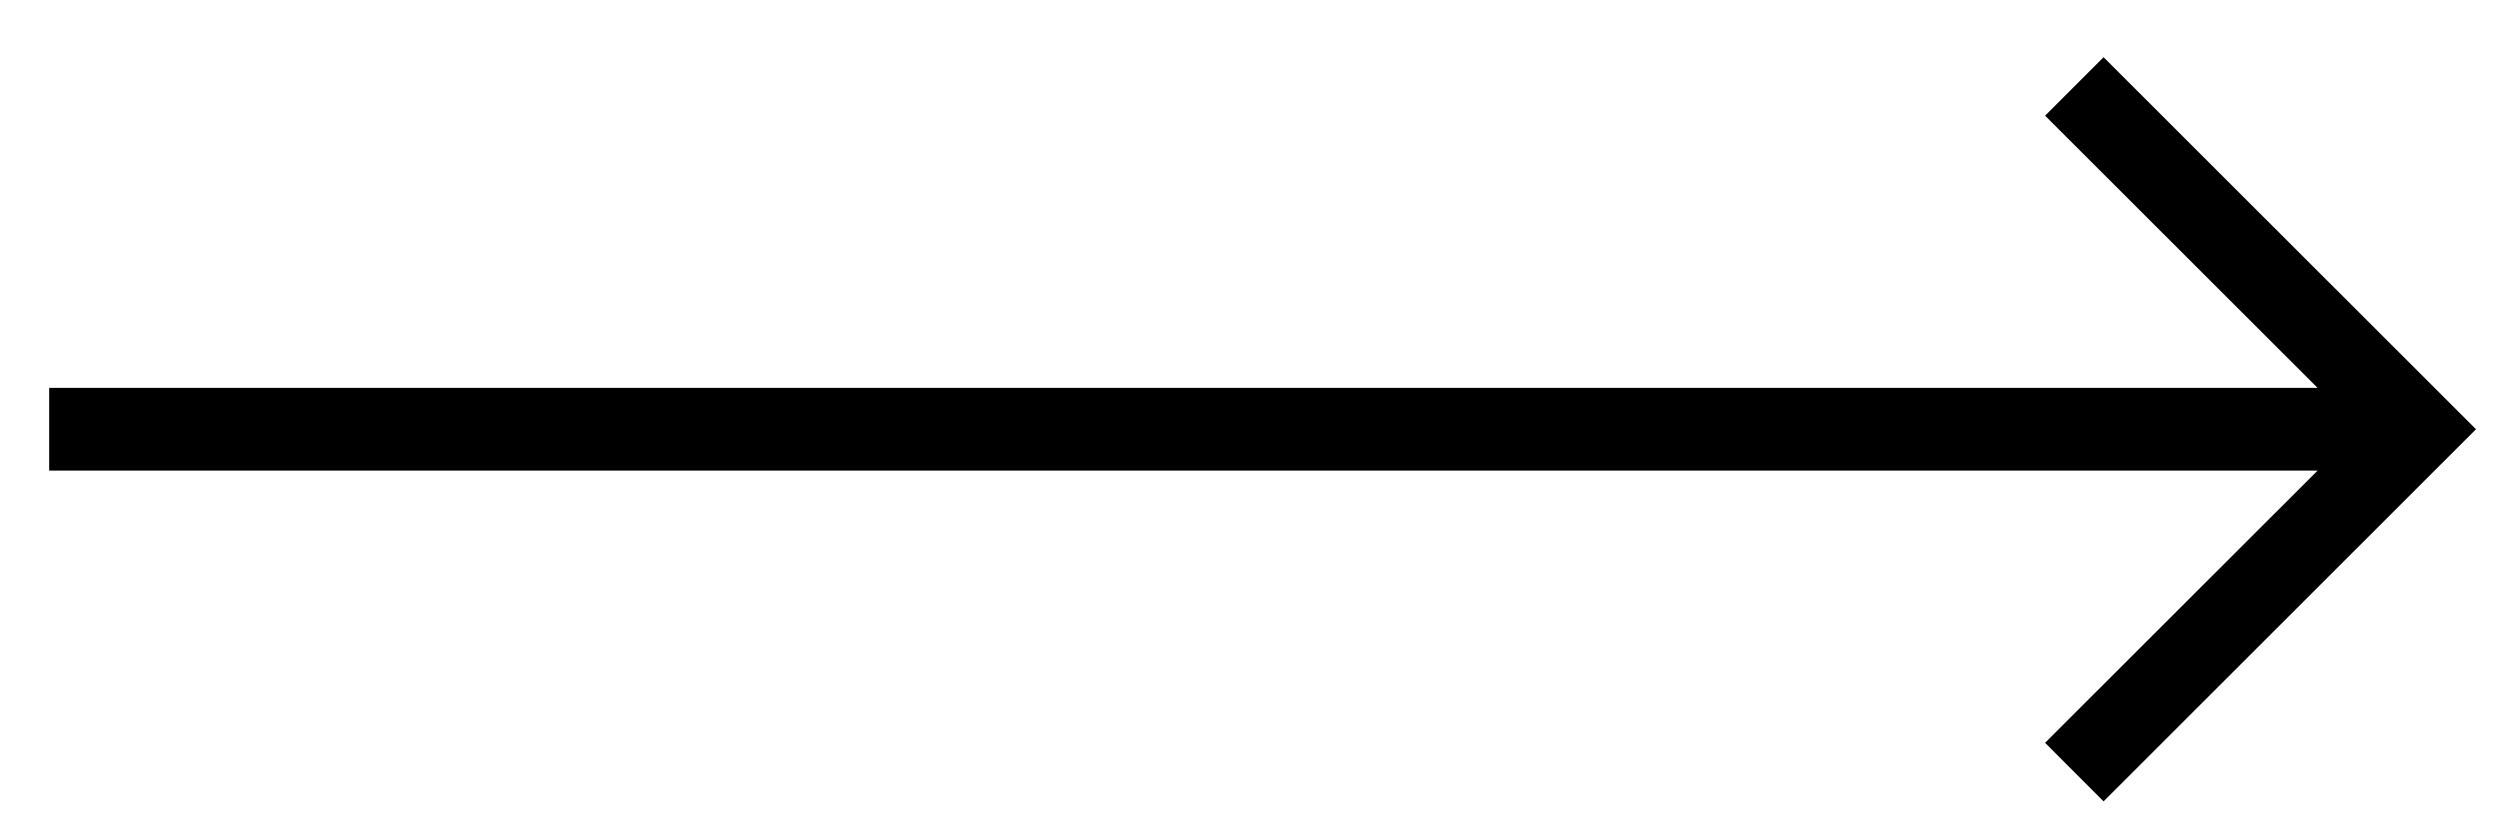 <svg width="33" height="11" fill="none" xmlns="http://www.w3.org/2000/svg"><path fill-rule="evenodd" clip-rule="evenodd" d="m27.767.755-.772.772 3.597 3.593H.649v1.092h29.943l-3.597 3.593.772.773 4.916-4.912L27.767.755Z" fill="#000"/></svg>